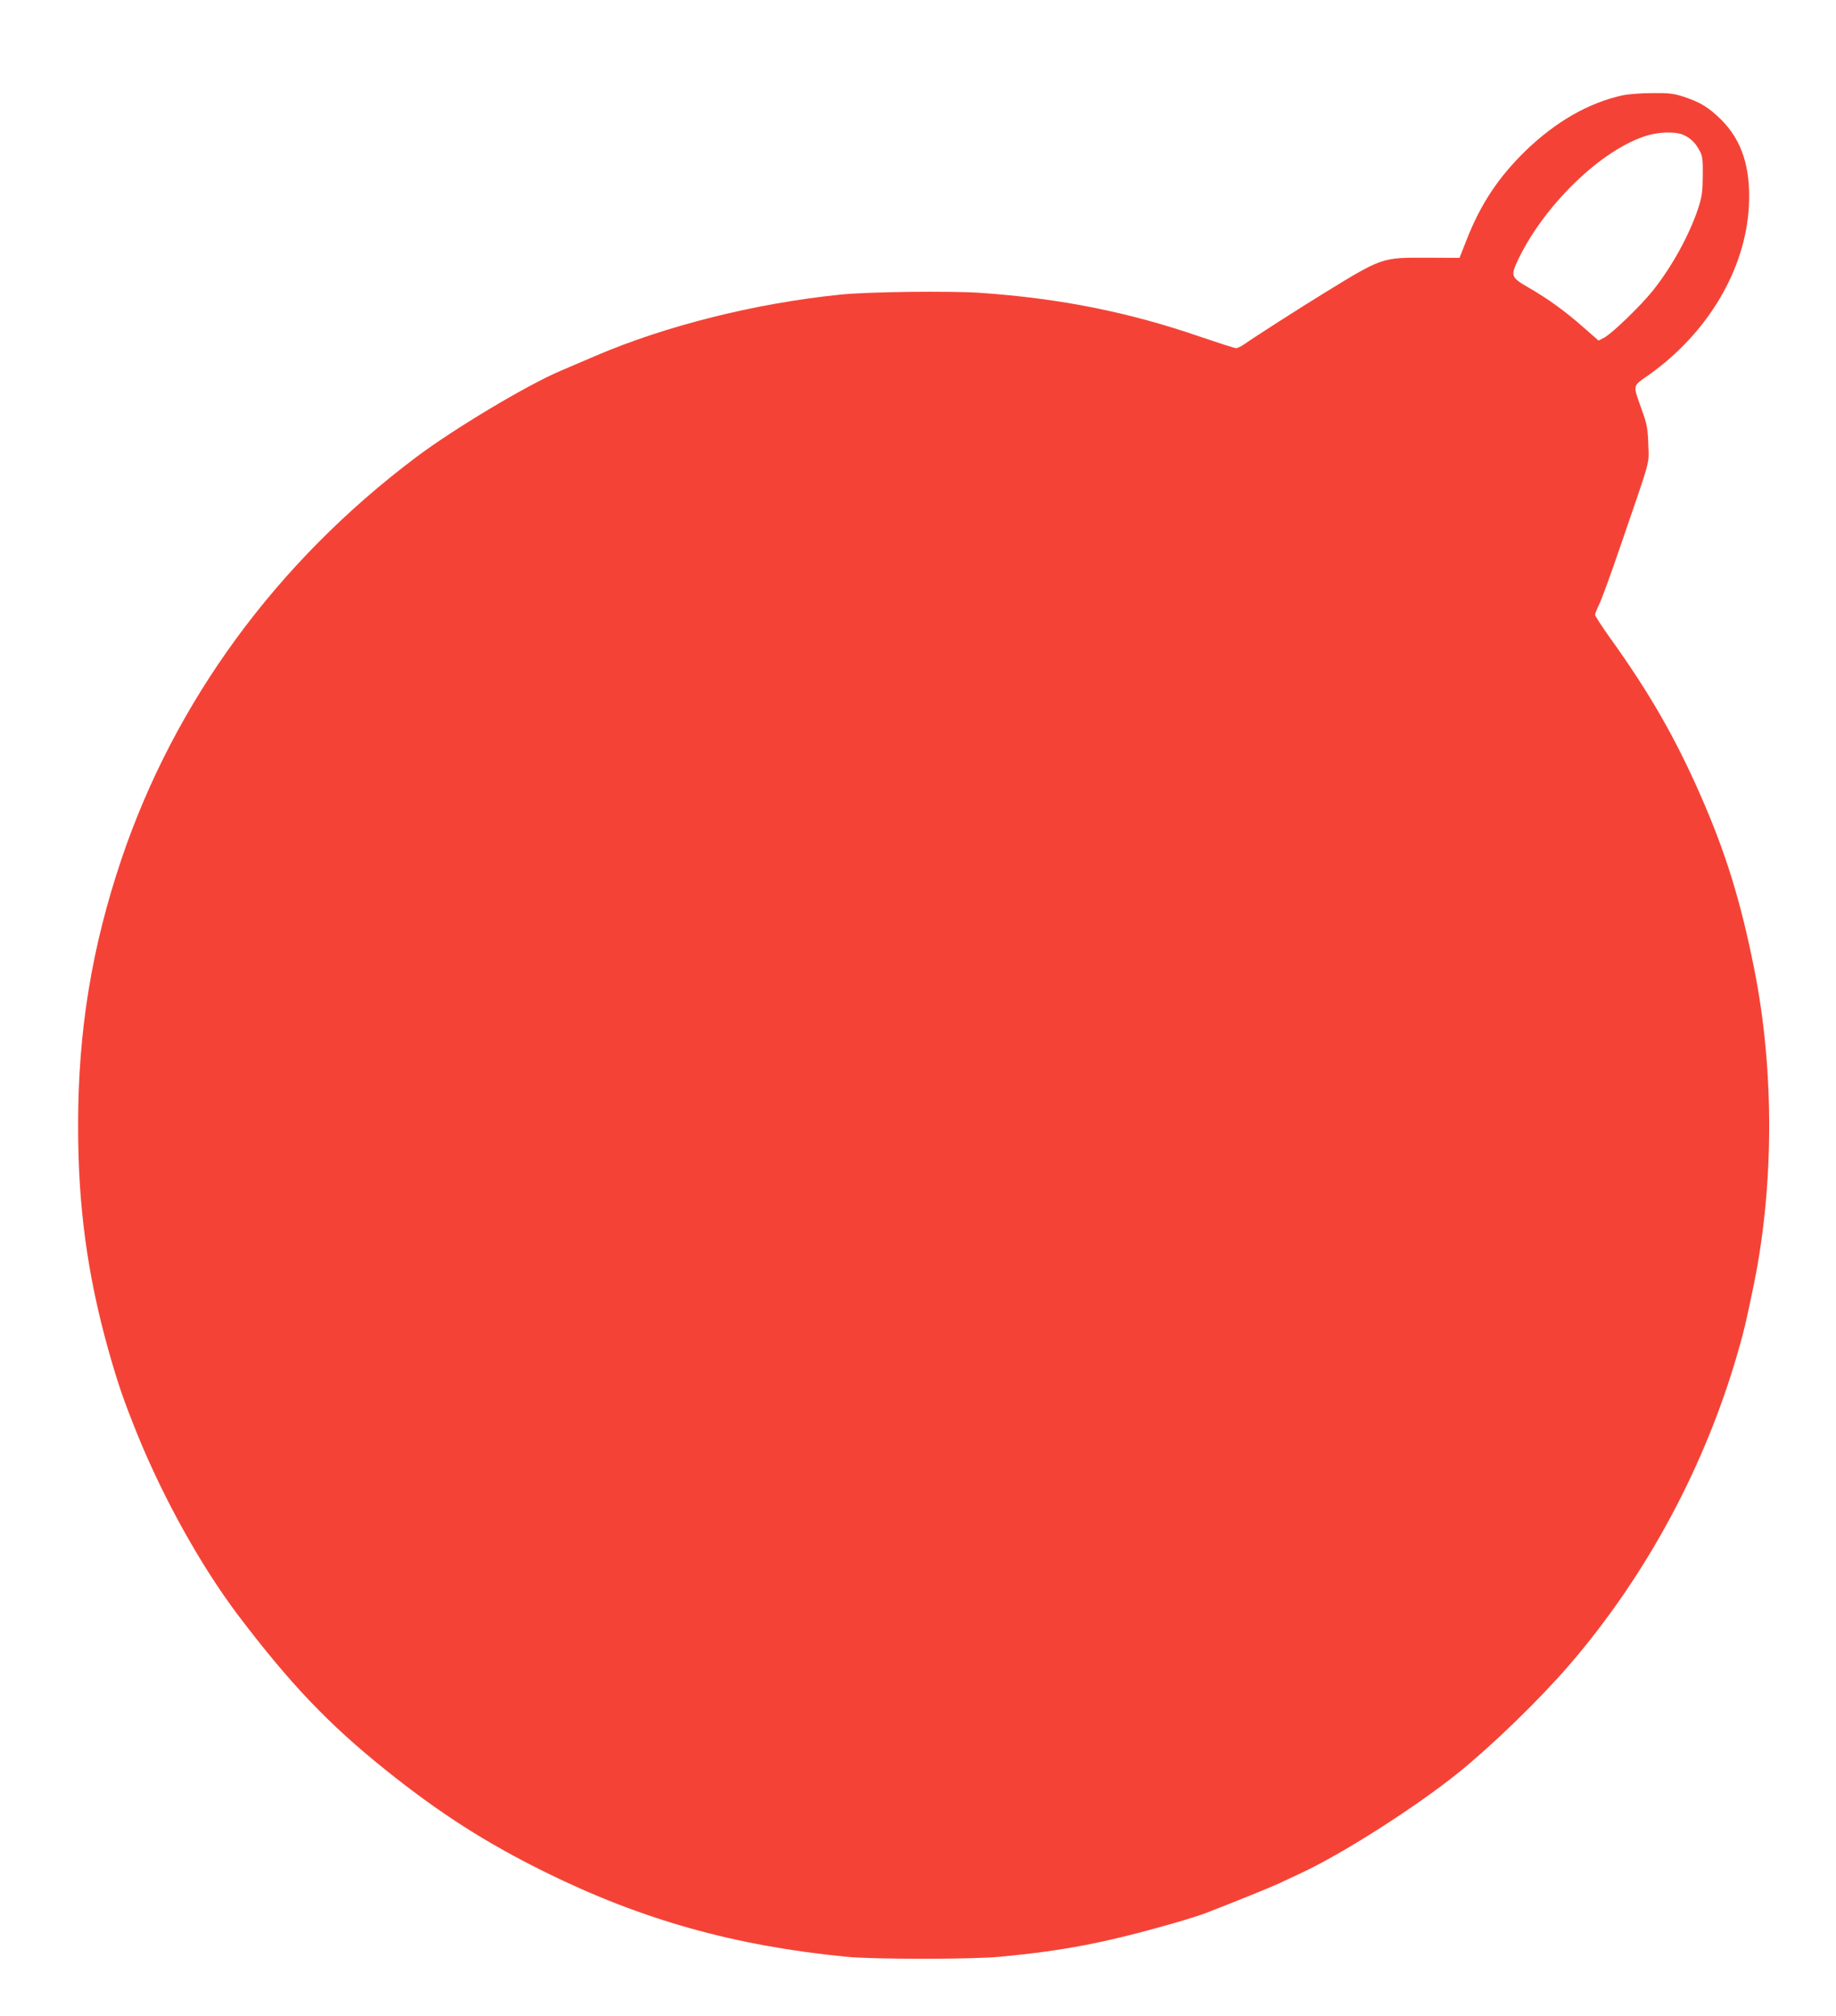 <?xml version="1.0" standalone="no"?>
<!DOCTYPE svg PUBLIC "-//W3C//DTD SVG 20010904//EN"
 "http://www.w3.org/TR/2001/REC-SVG-20010904/DTD/svg10.dtd">
<svg version="1.0" xmlns="http://www.w3.org/2000/svg"
 width="1166pt" height="1280pt" viewBox="0 0 1166 1280"
 preserveAspectRatio="xMidYMid meet">
<g transform="translate(0,1280) scale(0.1,-0.1)"
fill="#f44336" stroke="none">
<path d="M10305 12195 c-215 -47 -424 -167 -614 -350 -174 -169 -288 -340
-377 -568 l-45 -114 -207 1 c-286 1 -282 3 -652 -224 -141 -86 -450 -284 -509
-326 -19 -13 -42 -24 -51 -24 -10 0 -109 32 -221 70 -456 158 -896 246 -1404
281 -190 13 -713 7 -885 -11 -538 -54 -1113 -198 -1560 -390 -80 -34 -180 -77
-222 -95 -212 -90 -677 -368 -916 -548 -885 -665 -1532 -1548 -1871 -2552
-188 -558 -275 -1088 -275 -1685 -1 -517 59 -957 195 -1440 61 -214 93 -306
181 -525 167 -410 404 -836 641 -1150 330 -435 574 -691 936 -981 343 -275
637 -463 1016 -650 613 -302 1198 -466 1910 -536 172 -17 797 -17 975 0 409
39 661 87 1104 213 76 22 169 51 205 65 216 84 398 158 453 183 35 16 101 47
148 69 262 121 731 420 1005 641 214 173 515 465 701 681 495 574 871 1276
1079 2015 34 120 44 164 91 390 131 633 133 1372 5 2012 -87 437 -182 742
-343 1108 -160 364 -324 649 -572 994 -53 74 -96 141 -96 148 0 8 11 36 25 64
14 27 78 202 141 387 193 562 176 500 172 632 -4 102 -8 127 -42 220 -57 162
-61 145 44 219 378 268 617 673 637 1077 12 239 -45 414 -176 544 -79 78 -133
111 -236 145 -67 22 -94 25 -204 24 -69 0 -153 -7 -186 -14z m383 -250 c47
-20 78 -50 105 -100 19 -35 22 -55 21 -160 -1 -102 -5 -132 -28 -204 -57 -173
-169 -376 -290 -527 -77 -96 -259 -272 -309 -298 l-35 -18 -96 84 c-118 104
-222 179 -346 251 -110 63 -116 75 -77 161 164 357 540 722 832 807 76 22 174
24 223 4z"/>
</g>
</svg>
